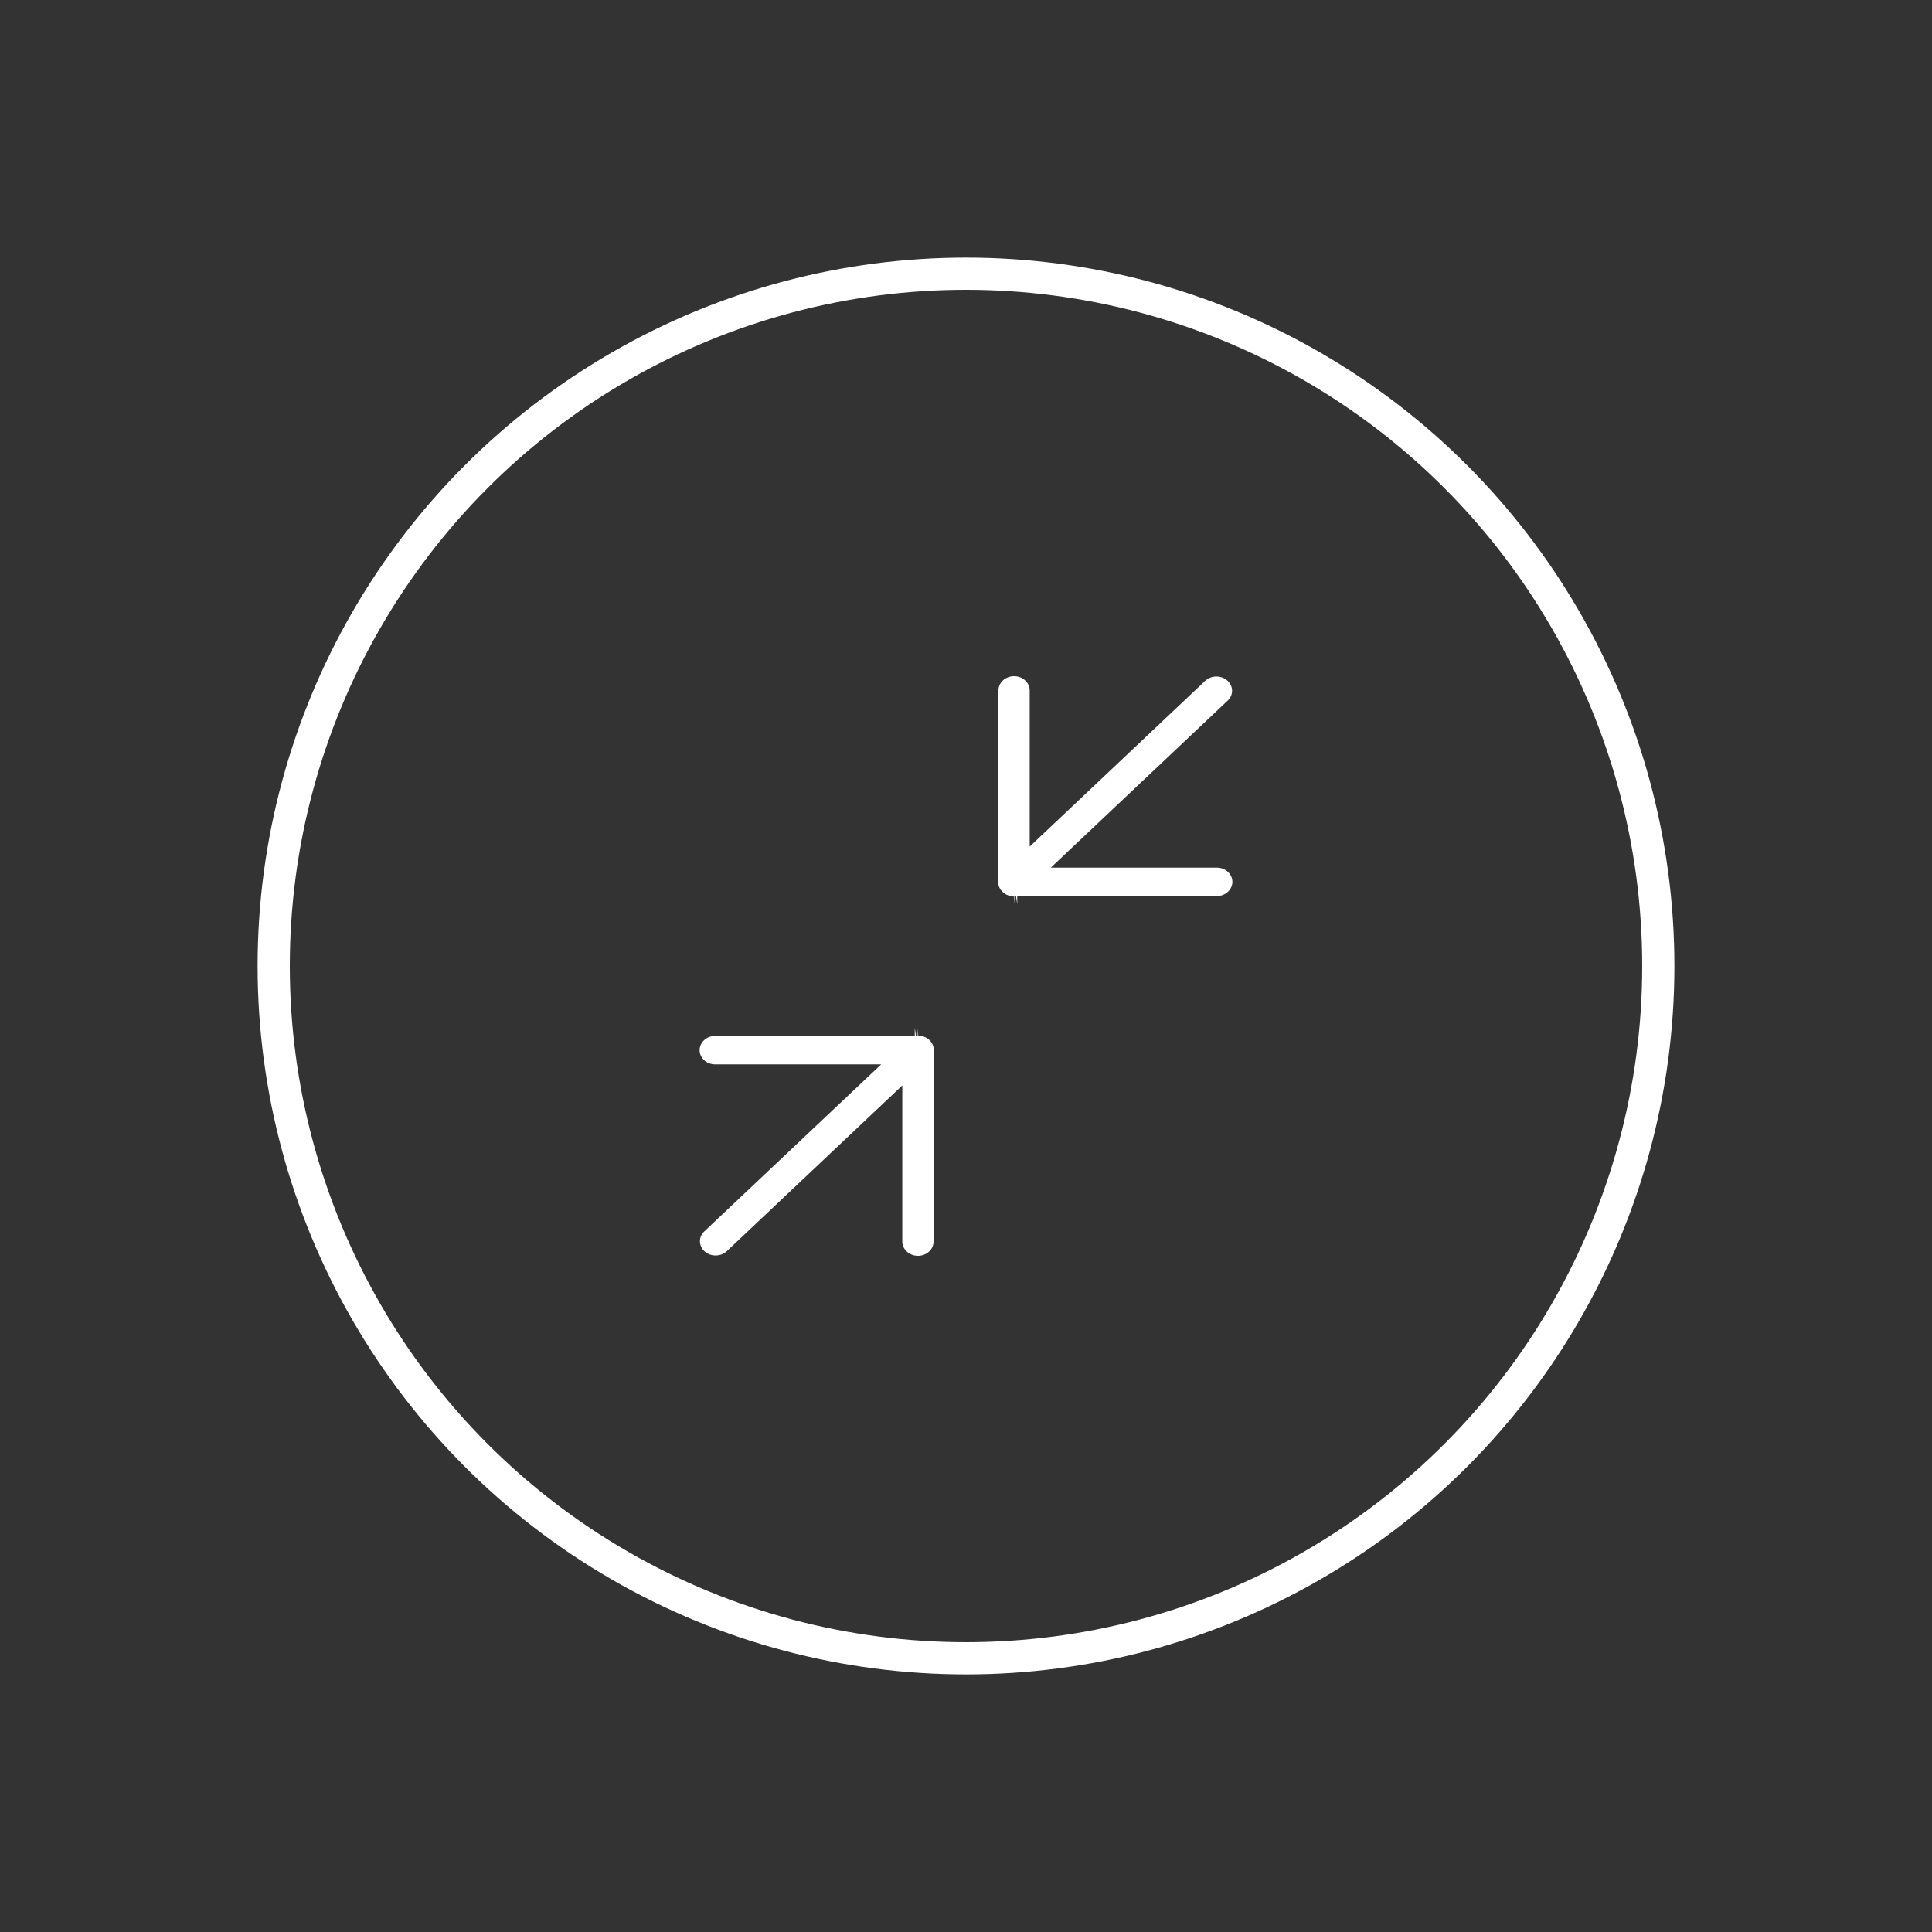 <svg width="60" height="60" viewBox="0 0 60 60" fill="none" xmlns="http://www.w3.org/2000/svg">
<rect x="0" y="0" width="60" height="60" fill="#333333" stroke="none"/>
<circle cx="30" cy="30" r="21.5" stroke="white"/>
<path fill-rule="evenodd" clip-rule="evenodd" d="M28.499 32.165L28.497 31.926L28.515 32.137L28.517 32.164L28.515 32.164L28.511 32.164L28.51 32.164L28.515 32.164C28.799 32.164 29 32.378 29 32.606C29 32.626 28.998 32.646 28.996 32.662L28.993 32.683V32.704V38.547V38.558C28.993 38.786 28.792 39 28.508 39C28.223 39 28.022 38.786 28.022 38.558V38.548V34.405V33.709L27.516 34.187L22.573 38.855L22.573 38.855C22.486 38.937 22.362 38.99 22.223 38.99C21.938 38.99 21.737 38.776 21.737 38.548C21.737 38.432 21.786 38.324 21.873 38.242L26.817 33.573L27.366 33.055H26.611H22.224H22.212C21.927 33.055 21.727 32.842 21.727 32.613C21.727 32.385 21.927 32.172 22.212 32.172H22.223H28.409V31.919L28.446 32.169C28.465 32.167 28.482 32.165 28.499 32.165Z" fill="white"/>
<path fill-rule="evenodd" clip-rule="evenodd" d="M31.501 27.835L31.503 28.074L31.485 27.863L31.483 27.836L31.485 27.836L31.489 27.836L31.49 27.836L31.485 27.836C31.201 27.836 31 27.622 31 27.394C31 27.374 31.002 27.354 31.004 27.338L31.007 27.317V27.296V21.453V21.442C31.007 21.213 31.208 21 31.492 21C31.777 21 31.978 21.213 31.978 21.442V21.452V25.595V26.291L32.484 25.814L37.427 21.145L37.427 21.145C37.514 21.063 37.638 21.01 37.777 21.01C38.062 21.01 38.263 21.224 38.263 21.451C38.263 21.568 38.214 21.676 38.127 21.758L33.183 26.427L32.635 26.945H33.389H37.776H37.788C38.072 26.945 38.273 27.159 38.273 27.387C38.273 27.615 38.072 27.828 37.788 27.828H37.777H31.591V28.081L31.554 27.831C31.535 27.833 31.518 27.835 31.501 27.835Z" fill="white"/>
</svg>
